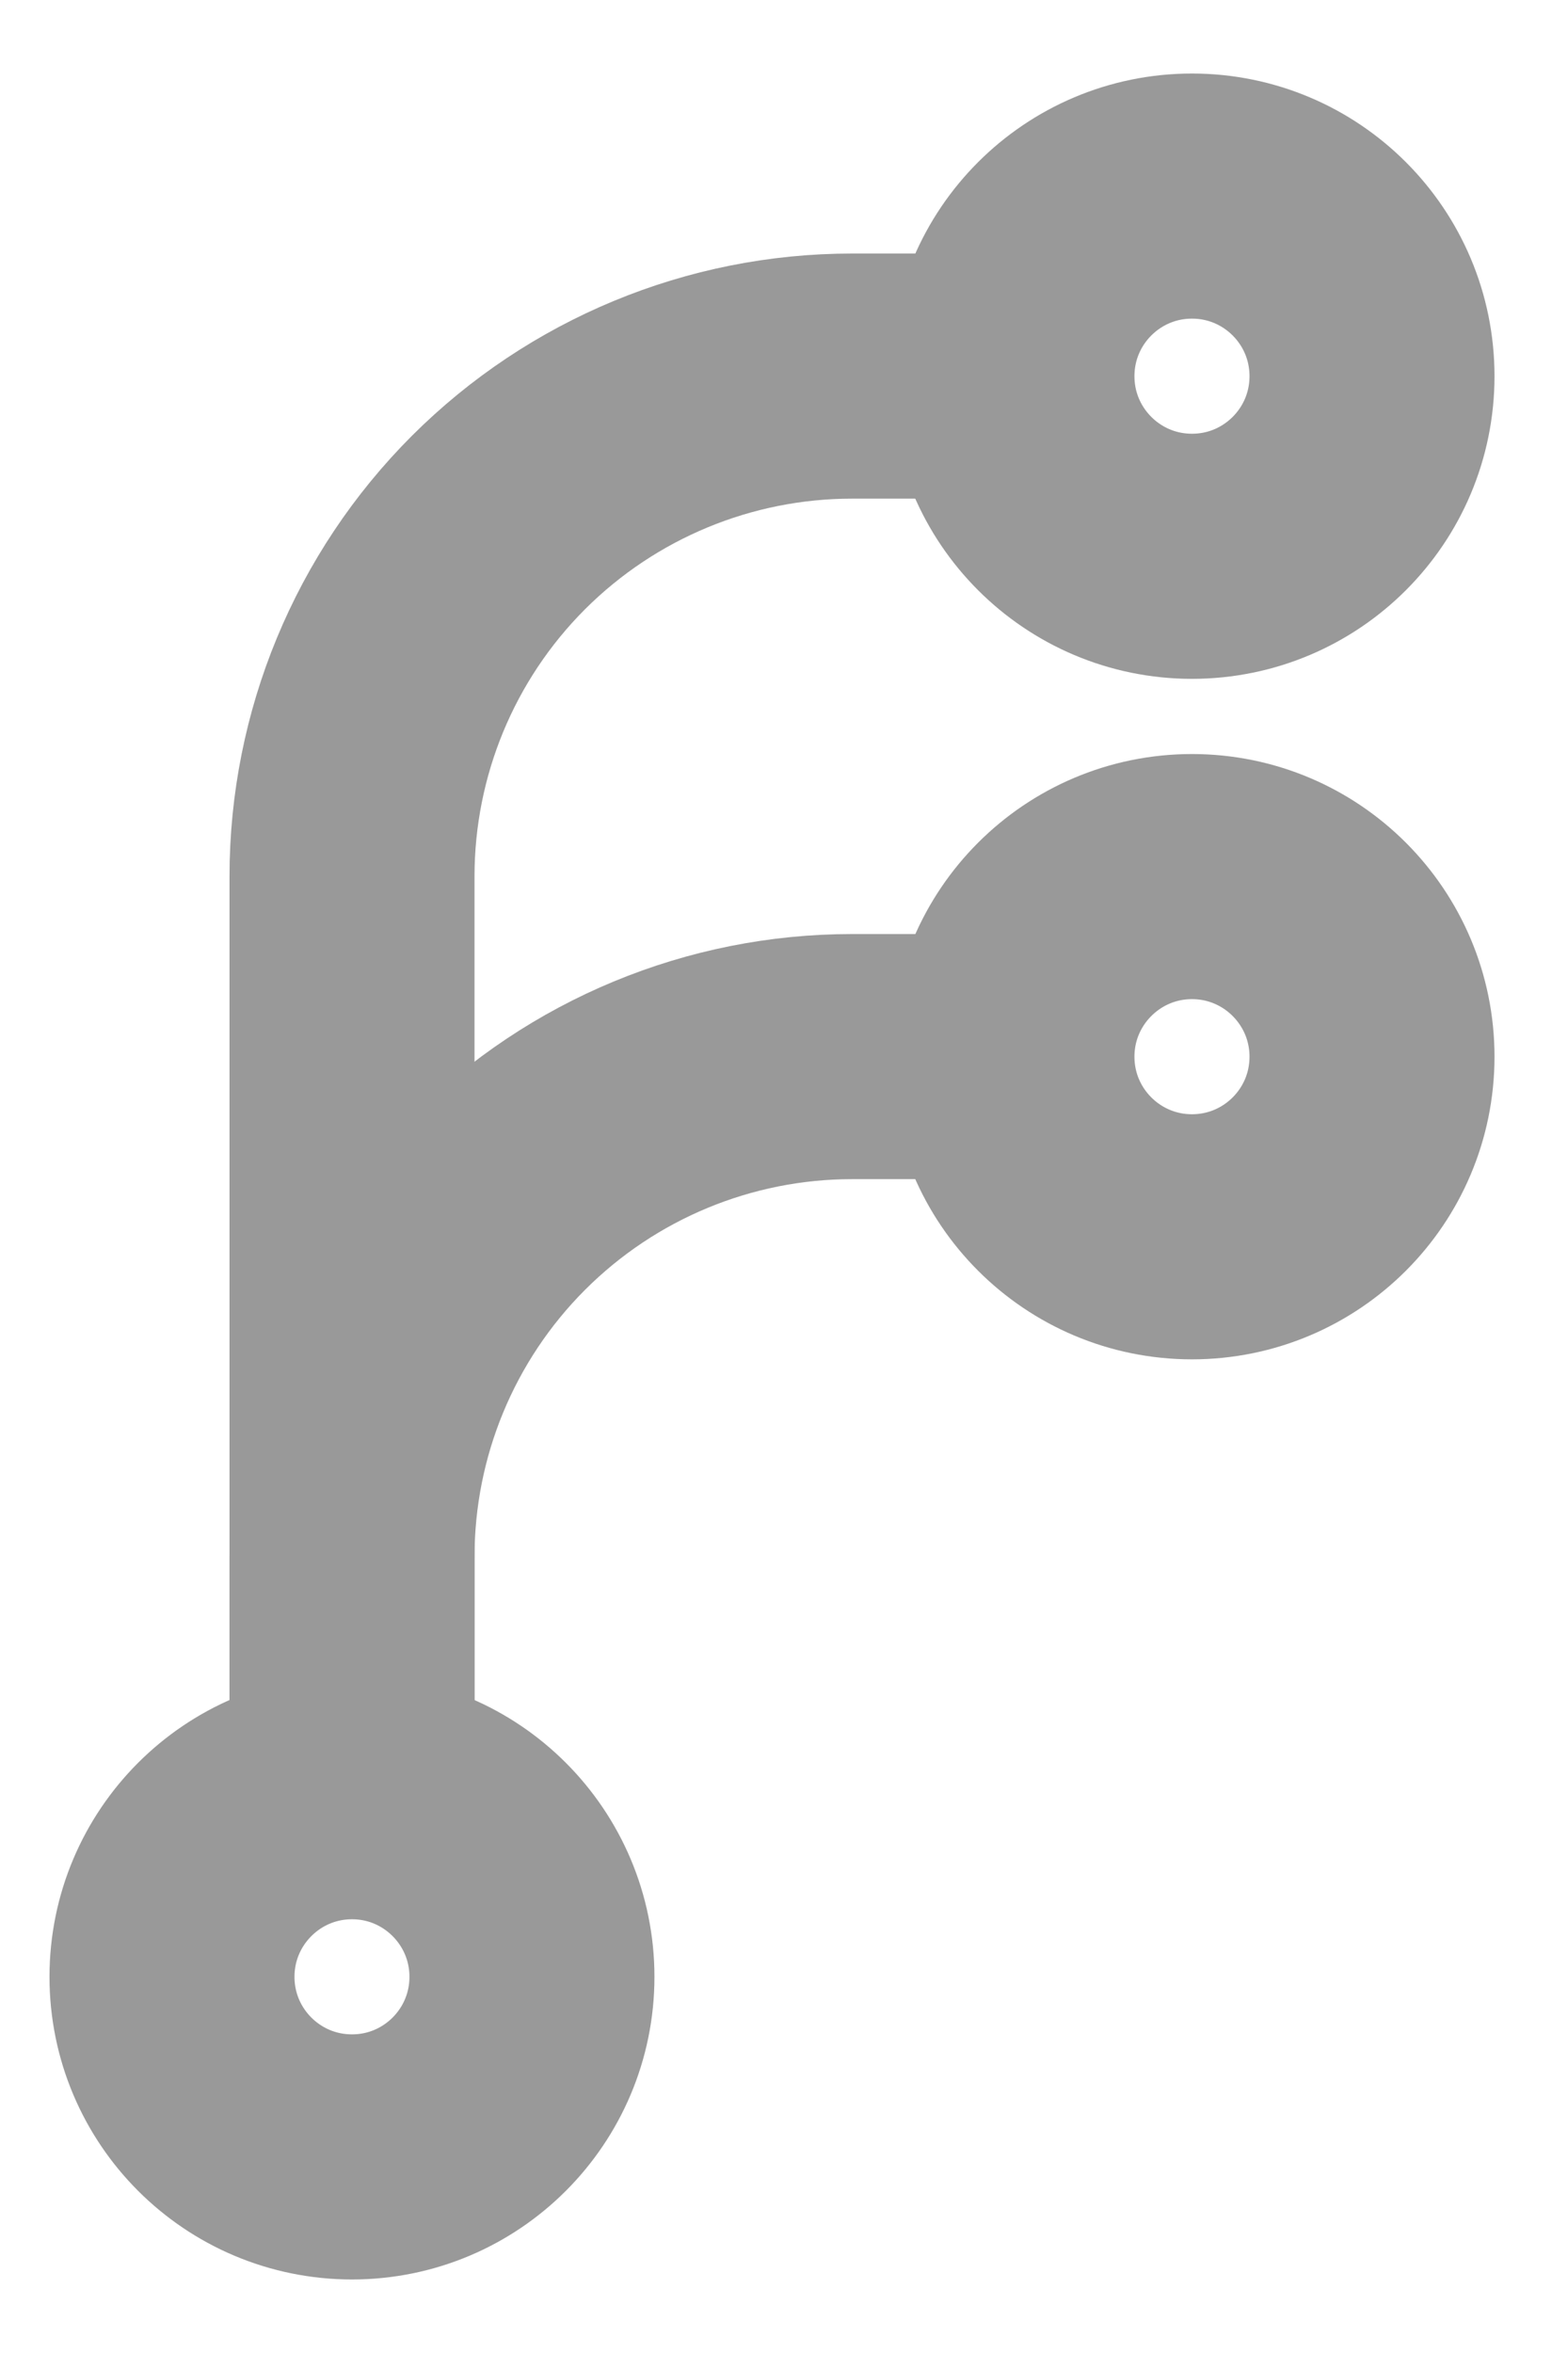 <svg width="16" height="24" viewBox="0 0 16 24" fill="none" xmlns="http://www.w3.org/2000/svg">
<path d="M3.592 18.94V8.939C3.592 7.585 4.129 6.287 5.086 5.33C6.043 4.374 7.341 3.836 8.694 3.836H10.735" stroke="#999999" stroke-width="2.5"/>
<path d="M3.592 18.942V15.88C3.592 14.527 4.129 13.229 5.086 12.272C6.043 11.315 7.341 10.777 8.694 10.777H10.735" stroke="#999999" stroke-width="2.5"/>
<path d="M12.163 5.674C13.178 5.674 14 4.852 14 3.837C14 2.822 13.178 2 12.163 2C11.149 2 10.326 2.822 10.326 3.837C10.326 4.852 11.149 5.674 12.163 5.674Z" stroke="#999999" stroke-width="2.5"/>
<path d="M12.163 12.615C13.178 12.615 14 11.793 14 10.778C14 9.764 13.178 8.941 12.163 8.941C11.149 8.941 10.326 9.764 10.326 10.778C10.326 11.793 11.149 12.615 12.163 12.615Z" stroke="#999999" stroke-width="2.5"/>
<path d="M3.592 22C4.606 22 5.428 21.178 5.428 20.163C5.428 19.149 4.606 18.326 3.592 18.326C2.577 18.326 1.755 19.149 1.755 20.163C1.755 21.178 2.577 22 3.592 22Z" stroke="#999999" stroke-width="2.5"/>
</svg>
